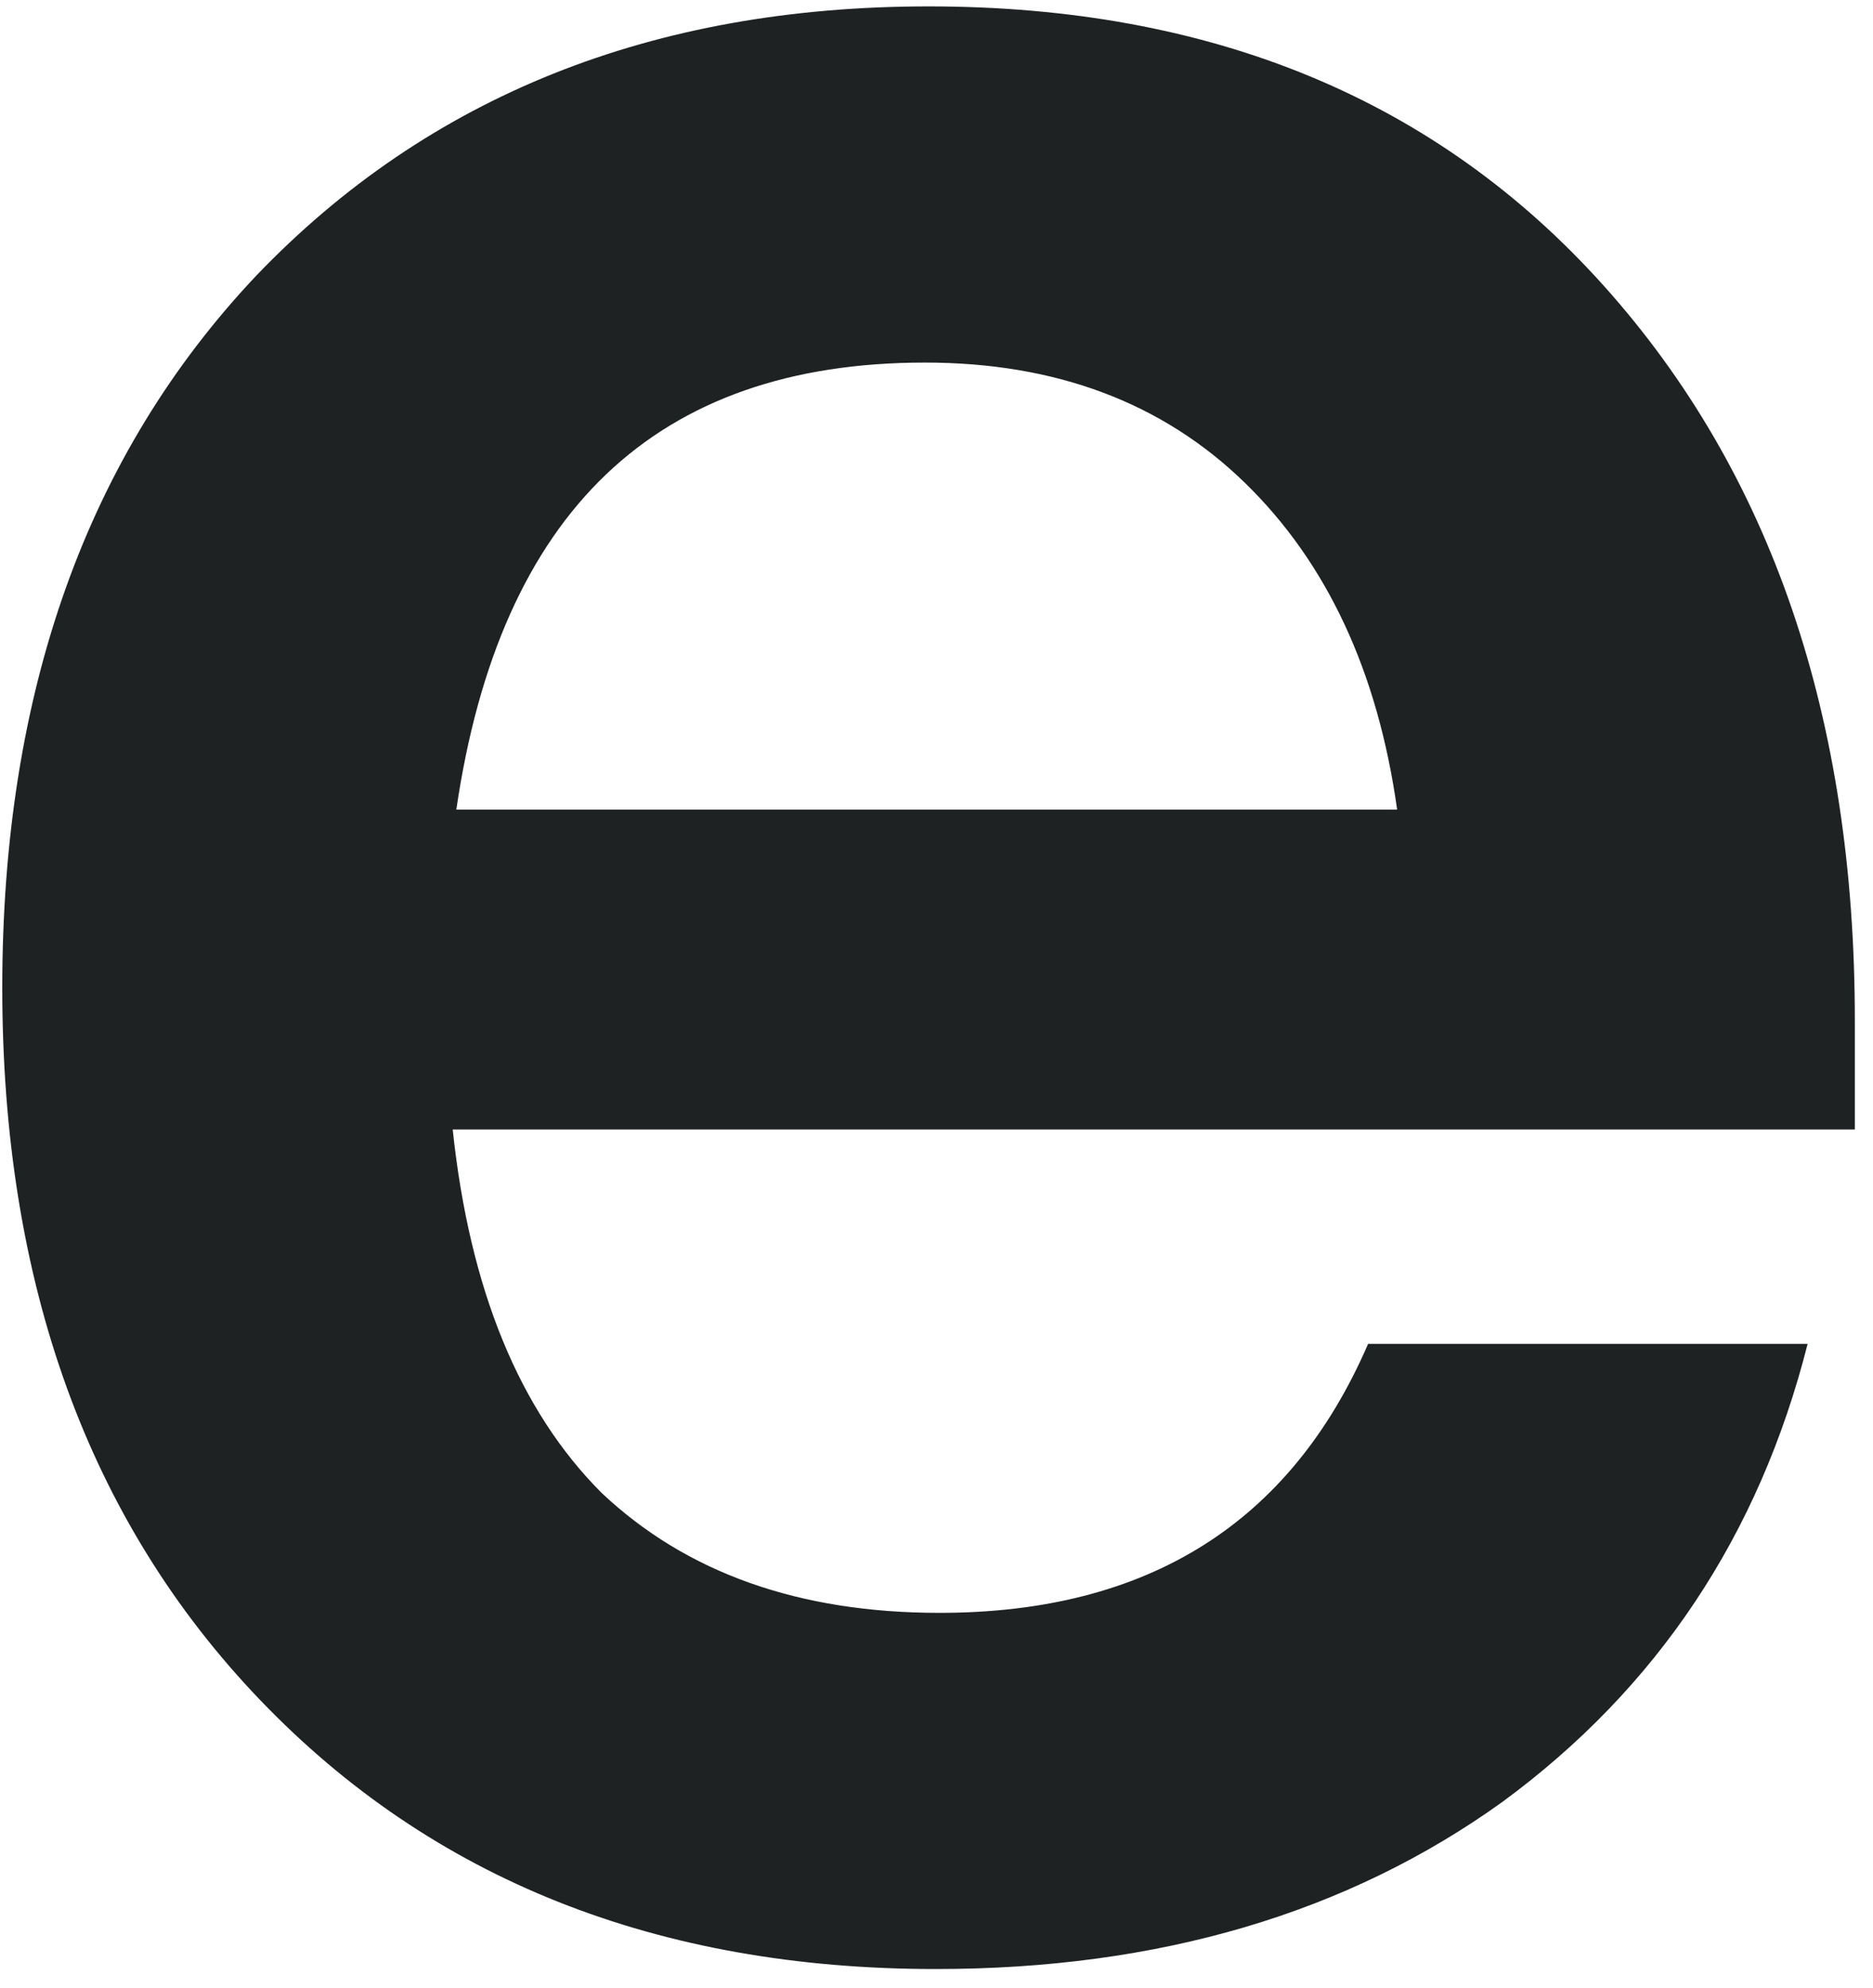 <svg xmlns="http://www.w3.org/2000/svg" width="66" height="70" viewBox="0 0 66 70" fill="none"><path d="M65.36 35.937V39.777H15.952C16.549 45.409 18.299 49.675 21.2 52.577C24.187 55.393 28.155 56.801 33.104 56.801C40.443 56.801 45.477 53.643 48.208 47.329H63.696C61.989 54.07 58.405 59.446 52.944 63.457C47.483 67.382 40.827 69.345 32.976 69.345C23.163 69.345 15.227 66.187 9.168 59.873C3.109 53.558 0.08 45.195 0.08 34.785C0.08 24.374 3.067 16.011 9.04 9.697C15.099 3.382 22.992 0.225 32.72 0.225C42.704 0.225 50.64 3.51 56.528 10.081C62.416 16.651 65.36 25.27 65.36 35.937ZM32.592 12.769C23.12 12.769 17.616 18.017 16.08 28.513H49.232C48.549 23.649 46.757 19.809 43.856 16.993C40.955 14.177 37.2 12.769 32.592 12.769Z" fill="#1F2223"></path></svg>